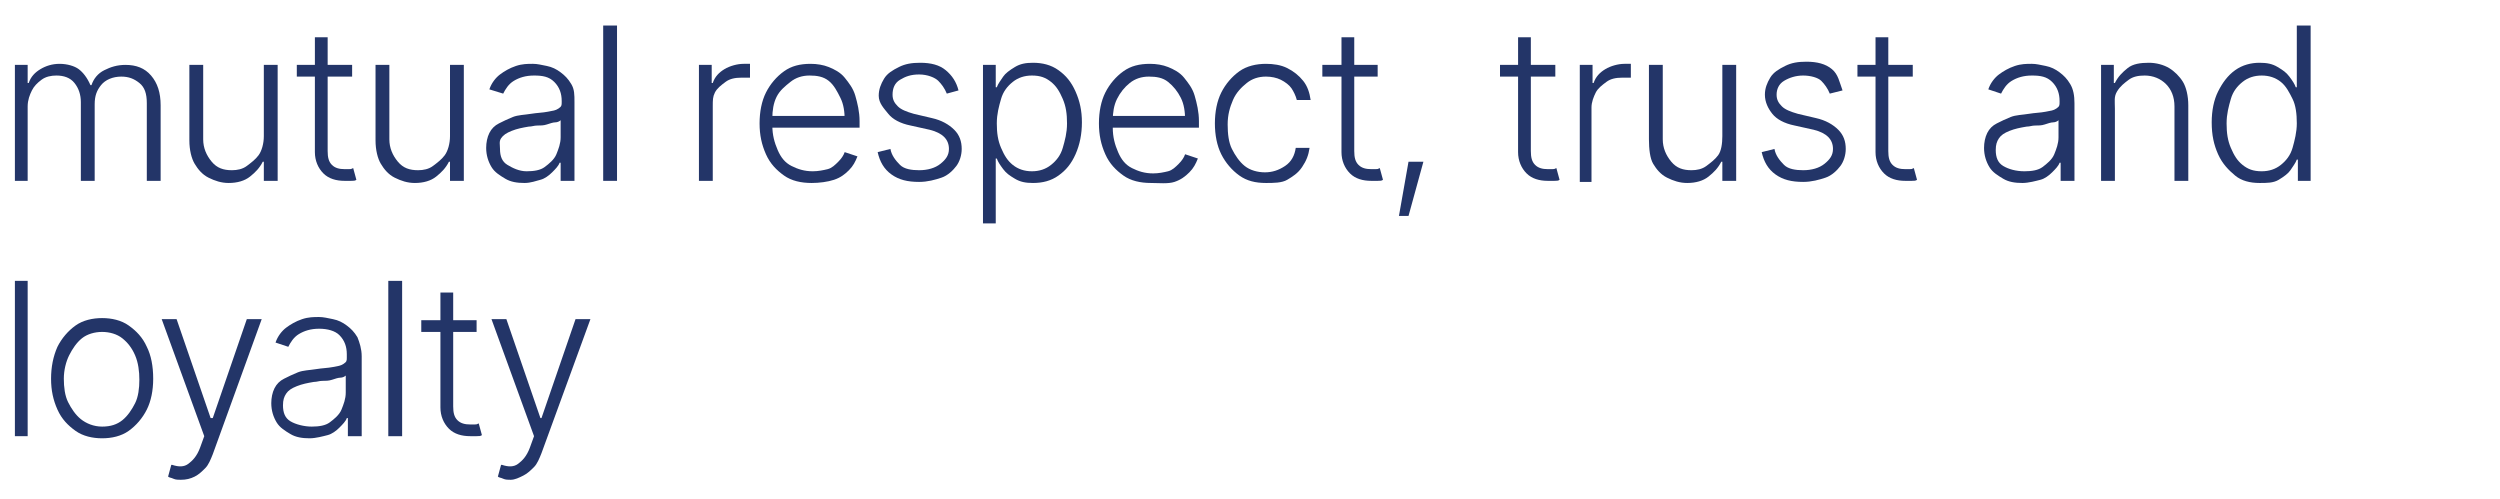 <svg xmlns="http://www.w3.org/2000/svg" xmlns:xlink="http://www.w3.org/1999/xlink" id="Vrstva_1" x="0px" y="0px" viewBox="0 0 235 46.9" style="enable-background:new 0 0 235 46.9;" xml:space="preserve"> <style type="text/css"> .st0{fill:#233568;} </style> <g> <path class="st0" d="M1.4,17V6.1h1.2v1.7h0.1c0.2-0.6,0.6-1,1.1-1.3s1.1-0.5,1.8-0.5c0.7,0,1.4,0.2,1.8,0.5s0.8,0.8,1.1,1.5h0.1 c0.2-0.6,0.6-1.1,1.2-1.4s1.2-0.5,2-0.5c1,0,1.8,0.3,2.4,1s0.9,1.6,0.9,2.8V17h-1.3V9.7c0-0.9-0.2-1.5-0.7-1.9s-1-0.6-1.7-0.6 c-0.8,0-1.5,0.3-1.9,0.8S8.9,9,8.9,9.8V17H7.6V9.6c0-0.7-0.2-1.3-0.6-1.8S6,7.1,5.3,7.1c-0.5,0-1,0.1-1.4,0.4S3.2,8.1,3,8.5 S2.6,9.4,2.6,10v7H1.4z"></path> <path class="st0" d="M24.8,12.8V6.1h1.3V17h-1.3v-1.8h-0.1c-0.3,0.6-0.7,1-1.2,1.4s-1.2,0.6-2,0.6c-0.7,0-1.3-0.2-1.9-0.5 s-1-0.8-1.3-1.3s-0.5-1.3-0.5-2.2V6.1h1.3v7c0,0.8,0.3,1.5,0.8,2.1s1.1,0.8,1.9,0.8c0.5,0,1-0.1,1.4-0.4s0.8-0.6,1.1-1 S24.8,13.5,24.8,12.8z"></path> <path class="st0" d="M33.1,6.1v1.1h-5.2V6.1H33.1z M29.5,3.5h1.3v10.7c0,0.6,0.1,1,0.4,1.3s0.7,0.4,1.2,0.4c0.1,0,0.2,0,0.4,0 s0.2,0,0.4-0.1l0.3,1.1c-0.1,0.1-0.3,0.1-0.5,0.1s-0.4,0-0.6,0c-0.8,0-1.5-0.2-2-0.7s-0.8-1.2-0.8-2V3.5z"></path> <path class="st0" d="M42.3,12.8V6.1h1.3V17h-1.3v-1.8h-0.1c-0.3,0.6-0.7,1-1.2,1.4s-1.2,0.6-2,0.6c-0.7,0-1.3-0.2-1.9-0.5 s-1-0.8-1.3-1.3s-0.5-1.3-0.5-2.2V6.1h1.3v7c0,0.8,0.3,1.5,0.8,2.1s1.1,0.8,1.9,0.8c0.5,0,1-0.1,1.4-0.4s0.8-0.6,1.1-1 S42.3,13.5,42.3,12.8z"></path> <path class="st0" d="M49.3,17.2c-0.7,0-1.3-0.1-1.8-0.4s-1-0.6-1.3-1.1s-0.5-1.1-0.5-1.8c0-0.5,0.1-1,0.3-1.4s0.5-0.7,0.9-0.9 s0.8-0.4,1.3-0.6s1.1-0.2,1.7-0.3c0.6-0.1,1.1-0.1,1.6-0.2s0.7-0.1,1-0.3s0.3-0.3,0.3-0.6V9.5c0-0.7-0.2-1.3-0.7-1.8 S51,7.1,50.2,7.1c-0.8,0-1.4,0.2-1.9,0.5s-0.8,0.8-1,1.2L46,8.4c0.2-0.6,0.6-1.1,1-1.4s0.9-0.6,1.5-0.8s1.1-0.2,1.6-0.2 c0.4,0,0.8,0.1,1.3,0.2s0.9,0.3,1.3,0.6s0.7,0.6,1,1.1S54,8.9,54,9.6V17h-1.3v-1.7h-0.1c-0.1,0.3-0.4,0.6-0.7,0.9s-0.7,0.6-1.1,0.7 S49.9,17.2,49.3,17.2z M49.5,16.1c0.7,0,1.3-0.1,1.7-0.4s0.9-0.7,1.1-1.2s0.4-1,0.4-1.6v-1.6c-0.1,0.1-0.3,0.2-0.5,0.2 s-0.5,0.1-0.8,0.2s-0.6,0.1-0.9,0.1s-0.5,0.1-0.8,0.1c-0.6,0.1-1.1,0.2-1.6,0.4s-0.8,0.4-1,0.7S47,13.6,47,14 c0,0.7,0.2,1.2,0.7,1.5S48.8,16.1,49.5,16.1z"></path> <path class="st0" d="M58,2.4V17h-1.3V2.4H58z"></path> <path class="st0" d="M65.7,17V6.1h1.2v1.7H67c0.2-0.6,0.6-1,1.1-1.3s1.2-0.5,1.8-0.5c0.1,0,0.2,0,0.3,0s0.2,0,0.3,0v1.3 c-0.1,0-0.1,0-0.3,0s-0.3,0-0.5,0c-0.6,0-1.1,0.1-1.5,0.4s-0.8,0.6-1,1S67,9.4,67,10v7H65.7z"></path> <path class="st0" d="M76.3,17.2c-1,0-1.9-0.2-2.6-0.7s-1.3-1.1-1.7-2s-0.6-1.8-0.6-2.9s0.2-2.1,0.6-2.9s1-1.5,1.7-2 s1.5-0.7,2.5-0.7c0.6,0,1.2,0.1,1.7,0.3s1.1,0.5,1.5,1s0.8,1,1,1.7s0.4,1.5,0.4,2.4v0.6h-8.5v-1.1H80l-0.6,0.4 c0-0.8-0.1-1.5-0.4-2.1S78.4,8,77.9,7.6s-1.1-0.5-1.8-0.5c-0.7,0-1.3,0.2-1.8,0.6S73.3,8.5,73,9.1s-0.4,1.3-0.4,2v0.7 c0,0.9,0.2,1.6,0.5,2.3s0.7,1.2,1.3,1.5s1.2,0.5,2,0.5c0.5,0,1-0.1,1.4-0.2s0.7-0.4,1-0.7s0.5-0.6,0.6-0.9l1.2,0.4 c-0.2,0.5-0.4,0.9-0.8,1.3s-0.8,0.7-1.4,0.9S77,17.2,76.3,17.2z"></path> <path class="st0" d="M90.1,8.5L89,8.8c-0.2-0.5-0.5-0.9-0.8-1.2S87.2,7,86.4,7s-1.3,0.2-1.8,0.5s-0.7,0.8-0.7,1.4 c0,0.5,0.2,0.8,0.5,1.1s0.8,0.5,1.5,0.7l1.7,0.4c0.9,0.2,1.6,0.6,2.1,1.1s0.7,1.1,0.7,1.8c0,0.6-0.2,1.2-0.5,1.6s-0.8,0.9-1.4,1.1 s-1.3,0.4-2.1,0.4c-1.1,0-1.9-0.2-2.6-0.7s-1.1-1.2-1.3-2.1l1.2-0.3c0.1,0.6,0.5,1.1,0.9,1.5s1.1,0.5,1.8,0.5c0.8,0,1.5-0.2,2-0.6 s0.8-0.8,0.8-1.4c0-0.9-0.6-1.5-1.8-1.8l-1.8-0.4c-1-0.2-1.7-0.6-2.1-1.1S82.6,9.7,82.6,9c0-0.6,0.2-1.1,0.5-1.6s0.8-0.8,1.4-1.1 s1.2-0.4,2-0.4c1,0,1.8,0.2,2.4,0.7S89.9,7.7,90.1,8.5z"></path> <path class="st0" d="M92.4,21.1v-15h1.2v2.1h0.1c0.1-0.3,0.4-0.7,0.6-1s0.6-0.6,1.1-0.9s1-0.4,1.7-0.4c0.9,0,1.7,0.2,2.4,0.7 s1.2,1.1,1.6,2s0.6,1.8,0.6,2.9c0,1.1-0.2,2.1-0.6,3s-0.9,1.5-1.6,2s-1.5,0.7-2.4,0.7c-0.7,0-1.2-0.1-1.7-0.4s-0.8-0.5-1.1-0.9 s-0.5-0.7-0.6-1h-0.1v6.1H92.4z M97,16.1c0.7,0,1.3-0.2,1.8-0.6s0.9-0.9,1.1-1.6s0.4-1.4,0.4-2.3s-0.1-1.6-0.4-2.3 s-0.6-1.2-1.1-1.6S97.8,7.1,97,7.1c-0.7,0-1.3,0.2-1.8,0.6s-0.9,0.9-1.1,1.6s-0.4,1.4-0.4,2.3c0,0.9,0.1,1.6,0.4,2.3 s0.6,1.2,1.1,1.6S96.3,16.1,97,16.1z"></path> <path class="st0" d="M108.2,17.2c-1,0-1.9-0.2-2.6-0.7s-1.3-1.1-1.7-2s-0.6-1.8-0.6-2.9s0.2-2.1,0.6-2.9s1-1.5,1.7-2 s1.5-0.7,2.5-0.7c0.6,0,1.2,0.1,1.7,0.3s1.1,0.5,1.5,1s0.8,1,1,1.7s0.4,1.5,0.4,2.4v0.6h-8.5v-1.1h7.8l-0.6,0.4 c0-0.8-0.1-1.5-0.4-2.1s-0.7-1.1-1.2-1.5s-1.1-0.5-1.8-0.5c-0.7,0-1.3,0.2-1.8,0.6s-0.9,0.9-1.2,1.5s-0.4,1.3-0.4,2v0.7 c0,0.9,0.2,1.6,0.5,2.3s0.7,1.2,1.3,1.5s1.2,0.5,2,0.5c0.5,0,1-0.1,1.4-0.2s0.7-0.4,1-0.7s0.5-0.6,0.6-0.9l1.2,0.4 c-0.2,0.5-0.4,0.9-0.8,1.3s-0.8,0.7-1.4,0.9S108.9,17.2,108.2,17.2z"></path> <path class="st0" d="M119,17.2c-1,0-1.8-0.2-2.5-0.7s-1.3-1.2-1.7-2s-0.6-1.8-0.6-2.9c0-1.1,0.2-2.1,0.6-2.9s1-1.5,1.7-2 s1.6-0.7,2.5-0.7c0.7,0,1.4,0.1,2,0.4s1.1,0.7,1.5,1.2s0.6,1.1,0.7,1.8h-1.3c-0.1-0.4-0.3-0.8-0.5-1.1s-0.6-0.6-1-0.8 s-0.9-0.3-1.4-0.3c-0.7,0-1.3,0.2-1.8,0.6s-1,0.9-1.3,1.6s-0.5,1.4-0.5,2.3c0,0.9,0.1,1.7,0.4,2.3s0.7,1.2,1.2,1.6s1.2,0.6,1.9,0.6 c0.7,0,1.3-0.2,1.9-0.6s0.9-1,1-1.7h1.3c-0.1,0.7-0.3,1.2-0.7,1.8s-0.9,0.9-1.4,1.2S119.7,17.2,119,17.2z"></path> <path class="st0" d="M129.5,6.1v1.1h-5.2V6.1H129.5z M126,3.5h1.3v10.7c0,0.6,0.1,1,0.4,1.3s0.7,0.4,1.2,0.4c0.1,0,0.2,0,0.4,0 s0.2,0,0.4-0.1l0.3,1.1c-0.1,0.1-0.3,0.1-0.5,0.1s-0.4,0-0.6,0c-0.8,0-1.5-0.2-2-0.7s-0.8-1.2-0.8-2V3.5z"></path> <path class="st0" d="M131.5,20.3l0.9-5.1h1.4l-1.4,5.1H131.5z"></path> <path class="st0" d="M146.2,6.1v1.1H141V6.1H146.2z M142.6,3.5h1.3v10.7c0,0.6,0.1,1,0.4,1.3s0.7,0.4,1.2,0.4c0.1,0,0.2,0,0.4,0 s0.2,0,0.4-0.1l0.3,1.1c-0.1,0.1-0.3,0.1-0.5,0.1s-0.4,0-0.6,0c-0.8,0-1.5-0.2-2-0.7s-0.8-1.2-0.8-2V3.5z"></path> <path class="st0" d="M148.5,17V6.1h1.2v1.7h0.1c0.2-0.6,0.6-1,1.1-1.3s1.2-0.5,1.8-0.5c0.1,0,0.2,0,0.3,0s0.2,0,0.3,0v1.3 c-0.1,0-0.1,0-0.3,0s-0.3,0-0.5,0c-0.6,0-1.1,0.1-1.5,0.4s-0.8,0.6-1,1s-0.4,0.9-0.4,1.4v7H148.5z"></path> <path class="st0" d="M161.9,12.8V6.1h1.3V17h-1.3v-1.8h-0.1c-0.3,0.6-0.7,1-1.2,1.4s-1.2,0.6-2,0.6c-0.7,0-1.3-0.2-1.9-0.5 s-1-0.8-1.3-1.3S155,14,155,13.1V6.1h1.3v7c0,0.8,0.3,1.5,0.8,2.1s1.1,0.8,1.9,0.8c0.5,0,1-0.1,1.4-0.4s0.8-0.6,1.1-1 S161.9,13.5,161.9,12.8z"></path> <path class="st0" d="M173.2,8.5l-1.2,0.3c-0.2-0.5-0.5-0.9-0.8-1.2s-1-0.5-1.7-0.5s-1.3,0.2-1.8,0.5S167,8.4,167,8.9 c0,0.5,0.2,0.8,0.5,1.1s0.8,0.5,1.5,0.7l1.7,0.4c0.9,0.2,1.6,0.6,2.1,1.1s0.7,1.1,0.7,1.8c0,0.6-0.2,1.2-0.5,1.6s-0.8,0.9-1.4,1.1 s-1.3,0.4-2.1,0.4c-1.1,0-1.9-0.2-2.6-0.7s-1.1-1.2-1.3-2.1l1.2-0.3c0.1,0.6,0.5,1.1,0.9,1.5s1.1,0.5,1.8,0.5c0.8,0,1.5-0.2,2-0.6 s0.8-0.8,0.8-1.4c0-0.9-0.6-1.5-1.8-1.8l-1.8-0.4c-1-0.2-1.7-0.6-2.1-1.1s-0.7-1.1-0.7-1.8c0-0.6,0.2-1.1,0.5-1.6s0.8-0.8,1.4-1.1 s1.2-0.4,2-0.4c1,0,1.8,0.2,2.4,0.7S172.9,7.7,173.2,8.5z"></path> <path class="st0" d="M179.8,6.1v1.1h-5.2V6.1H179.8z M176.2,3.5h1.3v10.7c0,0.6,0.1,1,0.4,1.3s0.7,0.4,1.2,0.4c0.1,0,0.2,0,0.4,0 s0.2,0,0.4-0.1l0.3,1.1c-0.1,0.1-0.3,0.1-0.5,0.1s-0.4,0-0.6,0c-0.8,0-1.5-0.2-2-0.7s-0.8-1.2-0.8-2V3.5z"></path> <path class="st0" d="M190.1,17.2c-0.7,0-1.3-0.1-1.8-0.4s-1-0.6-1.3-1.1s-0.5-1.1-0.5-1.8c0-0.5,0.1-1,0.3-1.4s0.5-0.7,0.9-0.9 s0.8-0.4,1.3-0.6s1.1-0.2,1.7-0.3c0.6-0.1,1.1-0.1,1.6-0.2s0.7-0.1,1-0.3s0.3-0.3,0.3-0.6V9.5c0-0.7-0.2-1.3-0.7-1.8 s-1.1-0.6-1.9-0.6c-0.8,0-1.4,0.2-1.9,0.5s-0.8,0.8-1,1.2l-1.2-0.4c0.2-0.6,0.6-1.1,1-1.4s0.9-0.6,1.5-0.8s1.1-0.2,1.6-0.2 c0.4,0,0.8,0.1,1.3,0.2s0.9,0.3,1.3,0.6s0.7,0.6,1,1.1s0.4,1.1,0.4,1.8V17h-1.3v-1.7h-0.1c-0.1,0.3-0.4,0.6-0.7,0.9 s-0.7,0.6-1.1,0.7S190.7,17.2,190.1,17.2z M190.3,16.1c0.7,0,1.3-0.1,1.7-0.4s0.9-0.7,1.1-1.2s0.4-1,0.4-1.6v-1.6 c-0.1,0.1-0.3,0.2-0.5,0.2s-0.5,0.1-0.8,0.2s-0.6,0.1-0.9,0.1s-0.5,0.1-0.8,0.1c-0.6,0.1-1.1,0.2-1.6,0.4s-0.8,0.4-1,0.7 s-0.3,0.6-0.3,1.1c0,0.7,0.2,1.2,0.7,1.5S189.5,16.1,190.3,16.1z"></path> <path class="st0" d="M198.8,10.2V17h-1.3V6.1h1.2v1.7h0.1c0.3-0.6,0.7-1,1.2-1.4s1.2-0.5,2-0.5c0.7,0,1.4,0.2,1.9,0.5 s1,0.8,1.3,1.3s0.5,1.3,0.5,2.2V17h-1.3v-7c0-0.9-0.3-1.6-0.8-2.1s-1.2-0.8-2-0.8c-0.6,0-1.1,0.1-1.5,0.4s-0.8,0.6-1.1,1.1 S198.8,9.5,198.8,10.2z"></path> <path class="st0" d="M212.4,17.2c-0.9,0-1.7-0.2-2.3-0.7s-1.2-1.1-1.6-2s-0.6-1.8-0.6-3c0-1.1,0.2-2.1,0.6-2.9s0.9-1.5,1.6-2 s1.5-0.7,2.3-0.7c0.7,0,1.2,0.1,1.7,0.4s0.8,0.5,1.1,0.9s0.5,0.7,0.6,1h0.1V2.4h1.3V17h-1.2v-2h-0.1c-0.1,0.3-0.4,0.7-0.6,1 s-0.6,0.6-1.1,0.9S213.1,17.2,212.4,17.2z M212.6,16.1c0.7,0,1.3-0.2,1.8-0.6s0.9-0.9,1.1-1.6s0.4-1.5,0.4-2.3 c0-0.9-0.1-1.7-0.4-2.3s-0.6-1.2-1.1-1.6s-1.1-0.6-1.8-0.6c-0.7,0-1.3,0.2-1.8,0.6s-0.9,0.9-1.1,1.6s-0.4,1.4-0.4,2.3 s0.1,1.6,0.4,2.3s0.6,1.2,1.1,1.6S211.8,16.1,212.6,16.1z"></path> <path class="st0" d="M2.6,26.4V41H1.4V26.4H2.6z"></path> <path class="st0" d="M9.6,41.2c-0.9,0-1.8-0.2-2.5-0.7s-1.3-1.1-1.7-2s-0.6-1.8-0.6-2.9c0-1.1,0.2-2.1,0.6-3c0.4-0.8,1-1.5,1.7-2 s1.6-0.7,2.5-0.7s1.8,0.2,2.5,0.7s1.3,1.1,1.7,2c0.4,0.8,0.6,1.8,0.6,3c0,1.1-0.2,2.1-0.6,2.9s-1,1.5-1.7,2S10.5,41.2,9.6,41.2z M9.6,40.1c0.8,0,1.4-0.2,1.9-0.6s0.9-1,1.2-1.6s0.4-1.4,0.4-2.2c0-0.8-0.1-1.6-0.4-2.3s-0.7-1.2-1.2-1.6c-0.5-0.4-1.2-0.6-1.9-0.6 s-1.4,0.2-1.9,0.6c-0.5,0.4-0.9,1-1.2,1.6C6.2,34,6,34.8,6,35.6c0,0.8,0.1,1.6,0.4,2.2s0.7,1.2,1.2,1.6S8.8,40.1,9.6,40.1z"></path> <path class="st0" d="M17,45.1c-0.2,0-0.5,0-0.7-0.1s-0.4-0.1-0.5-0.2l0.3-1.1l0.1,0c0.6,0.2,1.1,0.2,1.5-0.1s0.8-0.7,1.1-1.5 l0.4-1.1l-4-11h1.4l3.2,9.3H20l3.2-9.3h1.4L20,42.7c-0.2,0.5-0.4,1-0.7,1.3s-0.6,0.6-1,0.8S17.5,45.1,17,45.1z"></path> <path class="st0" d="M29.1,41.2c-0.7,0-1.3-0.1-1.8-0.4s-1-0.6-1.3-1.1s-0.5-1.1-0.5-1.8c0-0.5,0.1-1,0.3-1.4s0.5-0.7,0.9-0.9 s0.8-0.4,1.3-0.6s1.1-0.2,1.7-0.3c0.6-0.1,1.1-0.1,1.6-0.2s0.7-0.1,1-0.3s0.3-0.3,0.3-0.6v-0.3c0-0.7-0.2-1.3-0.7-1.8 c-0.4-0.4-1.1-0.6-1.9-0.6c-0.8,0-1.4,0.2-1.9,0.5s-0.8,0.8-1,1.2l-1.2-0.4c0.2-0.6,0.6-1.1,1-1.4s0.9-0.6,1.5-0.8s1.1-0.2,1.6-0.2 c0.4,0,0.8,0.1,1.3,0.2s0.9,0.3,1.3,0.6s0.7,0.6,1,1.1c0.2,0.5,0.4,1.1,0.4,1.8V41h-1.3v-1.7h-0.1c-0.1,0.3-0.4,0.6-0.7,0.9 s-0.7,0.6-1.1,0.7S29.7,41.2,29.1,41.2z M29.3,40.1c0.7,0,1.3-0.1,1.7-0.4s0.9-0.7,1.1-1.2s0.4-1,0.4-1.6v-1.6 c-0.1,0.1-0.3,0.2-0.5,0.2s-0.5,0.1-0.8,0.2s-0.6,0.1-0.9,0.1s-0.5,0.1-0.8,0.1c-0.6,0.1-1.1,0.2-1.6,0.4s-0.8,0.4-1,0.7 s-0.3,0.6-0.3,1.1c0,0.7,0.2,1.2,0.7,1.5S28.6,40.1,29.3,40.1z"></path> <path class="st0" d="M37.8,26.4V41h-1.3V26.4H37.8z"></path> <path class="st0" d="M44.8,30.1v1.1h-5.2v-1.1H44.8z M41.3,27.5h1.3v10.7c0,0.6,0.1,1,0.4,1.3s0.7,0.4,1.2,0.4c0.1,0,0.2,0,0.4,0 s0.2,0,0.4-0.1l0.3,1.1c-0.1,0.1-0.3,0.1-0.5,0.1s-0.4,0-0.6,0c-0.8,0-1.5-0.2-2-0.7s-0.8-1.2-0.8-2V27.5z"></path> <path class="st0" d="M48,45.1c-0.2,0-0.5,0-0.7-0.1s-0.4-0.1-0.5-0.2l0.3-1.1l0.1,0c0.6,0.2,1.1,0.2,1.5-0.1s0.8-0.7,1.1-1.5 l0.4-1.1l-4-11h1.4l3.2,9.3h0.1l3.2-9.3h1.4l-4.6,12.6c-0.2,0.5-0.4,1-0.7,1.3s-0.6,0.6-1,0.8S48.4,45.1,48,45.1z"></path> </g> </svg>